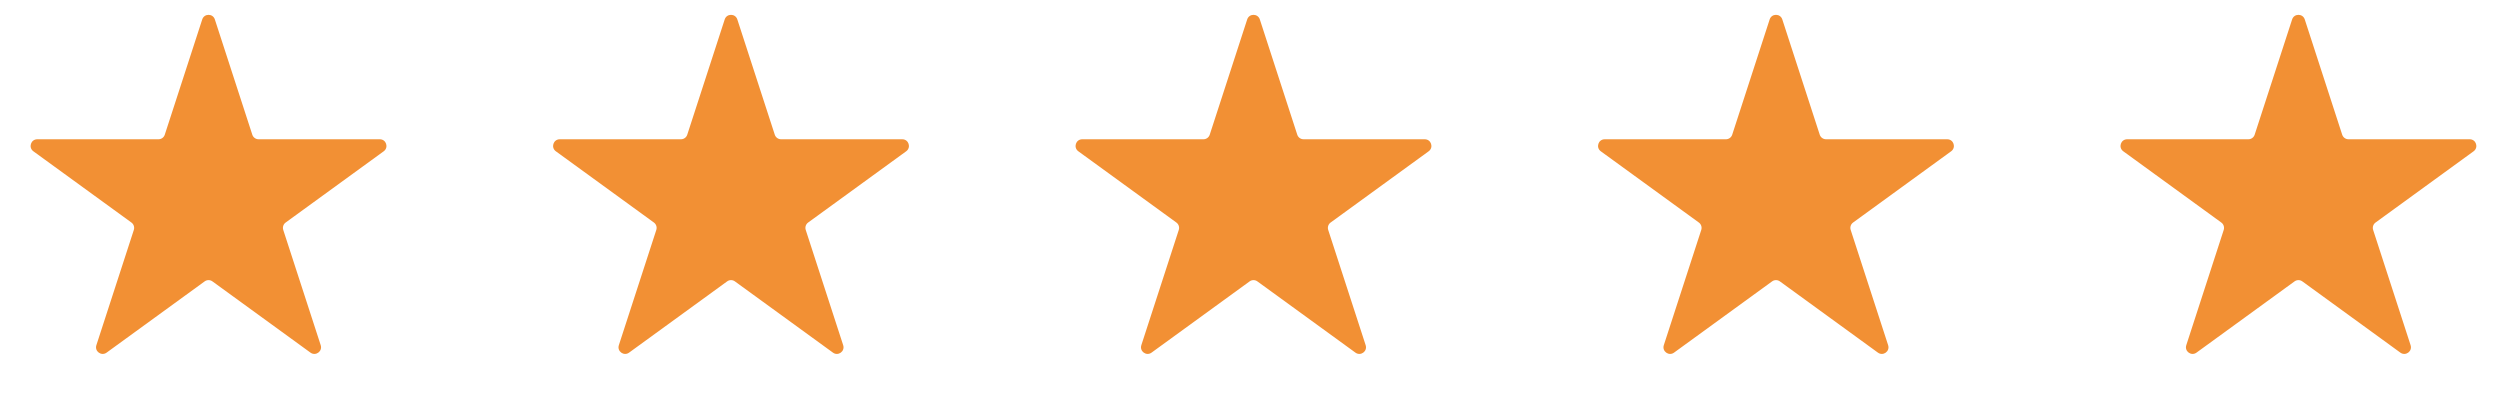 <svg xmlns="http://www.w3.org/2000/svg" width="113" height="19" viewBox="0 0 113 19" fill="none"><path d="M9.141 0.878C9.231 0.602 9.622 0.602 9.711 0.878L11.404 6.088C11.444 6.212 11.56 6.295 11.69 6.295H17.168C17.458 6.295 17.579 6.667 17.344 6.838L12.912 10.058C12.807 10.134 12.763 10.27 12.803 10.393L14.496 15.603C14.586 15.88 14.269 16.11 14.034 15.939L9.602 12.719C9.497 12.642 9.355 12.642 9.25 12.719L4.818 15.939C4.583 16.11 4.266 15.88 4.356 15.603L6.049 10.393C6.089 10.27 6.045 10.134 5.94 10.058L1.508 6.838C1.273 6.667 1.394 6.295 1.685 6.295H7.163C7.293 6.295 7.408 6.212 7.448 6.088L9.141 0.878Z" fill="#F29034"></path><path d="M32.757 0.878C32.846 0.602 33.237 0.602 33.327 0.878L35.02 6.088C35.06 6.212 35.175 6.295 35.306 6.295H40.783C41.074 6.295 41.195 6.667 40.96 6.838L36.528 10.058C36.423 10.134 36.379 10.27 36.419 10.393L38.112 15.603C38.202 15.88 37.885 16.11 37.65 15.939L33.218 12.719C33.113 12.642 32.971 12.642 32.866 12.719L28.434 15.939C28.199 16.11 27.882 15.88 27.972 15.603L29.665 10.393C29.705 10.27 29.661 10.134 29.556 10.058L25.124 6.838C24.889 6.667 25.01 6.295 25.301 6.295H30.779C30.909 6.295 31.024 6.212 31.064 6.088L32.757 0.878Z" fill="#F29034"></path><path d="M56.373 0.878C56.463 0.602 56.854 0.602 56.944 0.878L58.636 6.088C58.676 6.212 58.792 6.295 58.922 6.295H64.4C64.69 6.295 64.811 6.667 64.576 6.838L60.144 10.058C60.039 10.134 59.995 10.27 60.035 10.393L61.728 15.603C61.818 15.88 61.502 16.11 61.266 15.939L56.834 12.719C56.729 12.642 56.587 12.642 56.482 12.719L52.05 15.939C51.815 16.11 51.499 15.88 51.588 15.603L53.281 10.393C53.321 10.27 53.277 10.134 53.172 10.058L48.74 6.838C48.505 6.667 48.626 6.295 48.917 6.295H54.395C54.525 6.295 54.64 6.212 54.68 6.088L56.373 0.878Z" fill="#F29034"></path><path d="M79.989 0.878C80.079 0.602 80.47 0.602 80.56 0.878L82.252 6.088C82.293 6.212 82.408 6.295 82.538 6.295H88.016C88.306 6.295 88.427 6.667 88.192 6.838L83.76 10.058C83.655 10.134 83.611 10.27 83.651 10.393L85.344 15.603C85.434 15.88 85.118 16.11 84.882 15.939L80.451 12.719C80.346 12.642 80.203 12.642 80.098 12.719L75.666 15.939C75.431 16.11 75.115 15.88 75.204 15.603L76.897 10.393C76.937 10.27 76.893 10.134 76.788 10.058L72.356 6.838C72.121 6.667 72.242 6.295 72.533 6.295H78.011C78.141 6.295 78.256 6.212 78.296 6.088L79.989 0.878Z" fill="#F29034"></path><path d="M103.604 0.878C103.694 0.602 104.085 0.602 104.175 0.878L105.867 6.088C105.908 6.212 106.023 6.295 106.153 6.295H111.631C111.921 6.295 112.042 6.667 111.807 6.838L107.375 10.058C107.27 10.134 107.226 10.27 107.266 10.393L108.959 15.603C109.049 15.88 108.733 16.11 108.497 15.939L104.066 12.719C103.961 12.642 103.818 12.642 103.713 12.719L99.281 15.939C99.046 16.11 98.73 15.88 98.82 15.603L100.512 10.393C100.552 10.27 100.508 10.134 100.403 10.058L95.972 6.838C95.736 6.667 95.857 6.295 96.148 6.295H101.626C101.756 6.295 101.871 6.212 101.911 6.088L103.604 0.878Z" fill="#F29034"></path></svg>